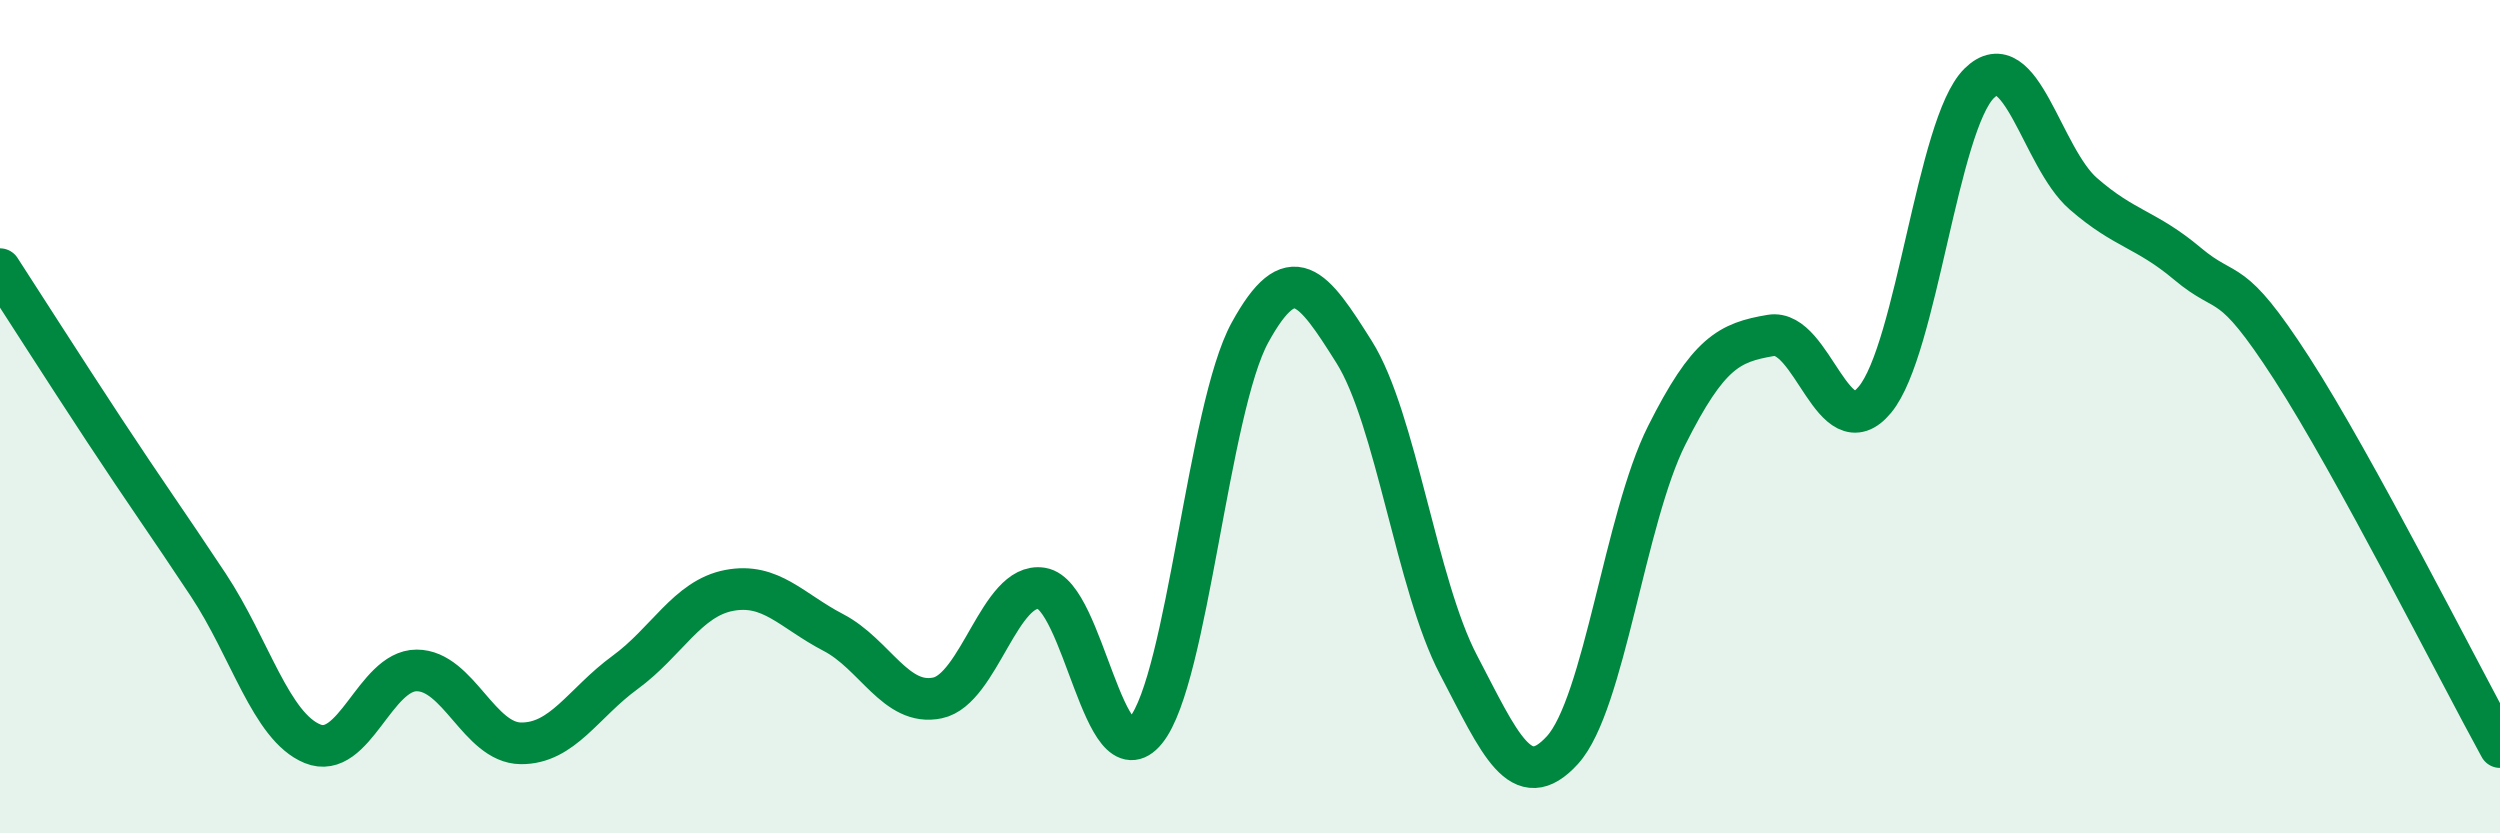 
    <svg width="60" height="20" viewBox="0 0 60 20" xmlns="http://www.w3.org/2000/svg">
      <path
        d="M 0,6.46 C 0.5,7.23 1.5,8.8 2.5,10.32 C 3.5,11.84 4,12.53 5,14.04 C 6,15.55 6.5,17.44 7.5,17.85 C 8.5,18.26 9,16.09 10,16.09 C 11,16.09 11.5,17.83 12.5,17.84 C 13.5,17.85 14,16.87 15,16.14 C 16,15.41 16.5,14.36 17.5,14.17 C 18.5,13.98 19,14.66 20,15.18 C 21,15.7 21.5,16.96 22.5,16.75 C 23.5,16.54 24,13.96 25,14.12 C 26,14.28 26.5,18.76 27.5,17.53 C 28.5,16.3 29,9.8 30,7.98 C 31,6.16 31.5,6.86 32.5,8.45 C 33.5,10.04 34,14.04 35,15.95 C 36,17.86 36.5,19.1 37.5,18 C 38.5,16.9 39,12.44 40,10.45 C 41,8.46 41.5,8.22 42.5,8.05 C 43.5,7.88 44,10.8 45,9.59 C 46,8.38 46.5,2.99 47.5,2 C 48.5,1.01 49,3.78 50,4.65 C 51,5.52 51.5,5.49 52.5,6.33 C 53.5,7.17 53.5,6.52 55,8.84 C 56.5,11.16 59,16.11 60,17.93L60 20L0 20Z"
        fill="#008740"
        opacity="0.1"
        stroke-linecap="round"
        stroke-linejoin="round"
      />
      <path
        d="M 0,6.46 C 0.5,7.23 1.5,8.8 2.5,10.32 C 3.5,11.84 4,12.53 5,14.04 C 6,15.55 6.5,17.44 7.5,17.85 C 8.5,18.26 9,16.09 10,16.09 C 11,16.09 11.5,17.83 12.5,17.84 C 13.5,17.85 14,16.87 15,16.14 C 16,15.41 16.5,14.36 17.5,14.17 C 18.5,13.98 19,14.66 20,15.18 C 21,15.7 21.5,16.96 22.5,16.75 C 23.5,16.54 24,13.96 25,14.12 C 26,14.28 26.5,18.76 27.5,17.53 C 28.5,16.3 29,9.8 30,7.98 C 31,6.16 31.5,6.86 32.5,8.45 C 33.5,10.04 34,14.04 35,15.95 C 36,17.86 36.5,19.1 37.5,18 C 38.5,16.9 39,12.44 40,10.45 C 41,8.46 41.5,8.22 42.5,8.05 C 43.5,7.88 44,10.8 45,9.59 C 46,8.38 46.5,2.99 47.5,2 C 48.5,1.01 49,3.78 50,4.65 C 51,5.52 51.5,5.49 52.5,6.33 C 53.5,7.17 53.5,6.52 55,8.84 C 56.5,11.16 59,16.11 60,17.93"
        stroke="#008740"
        stroke-width="1"
        fill="none"
        stroke-linecap="round"
        stroke-linejoin="round"
      />
    </svg>
  